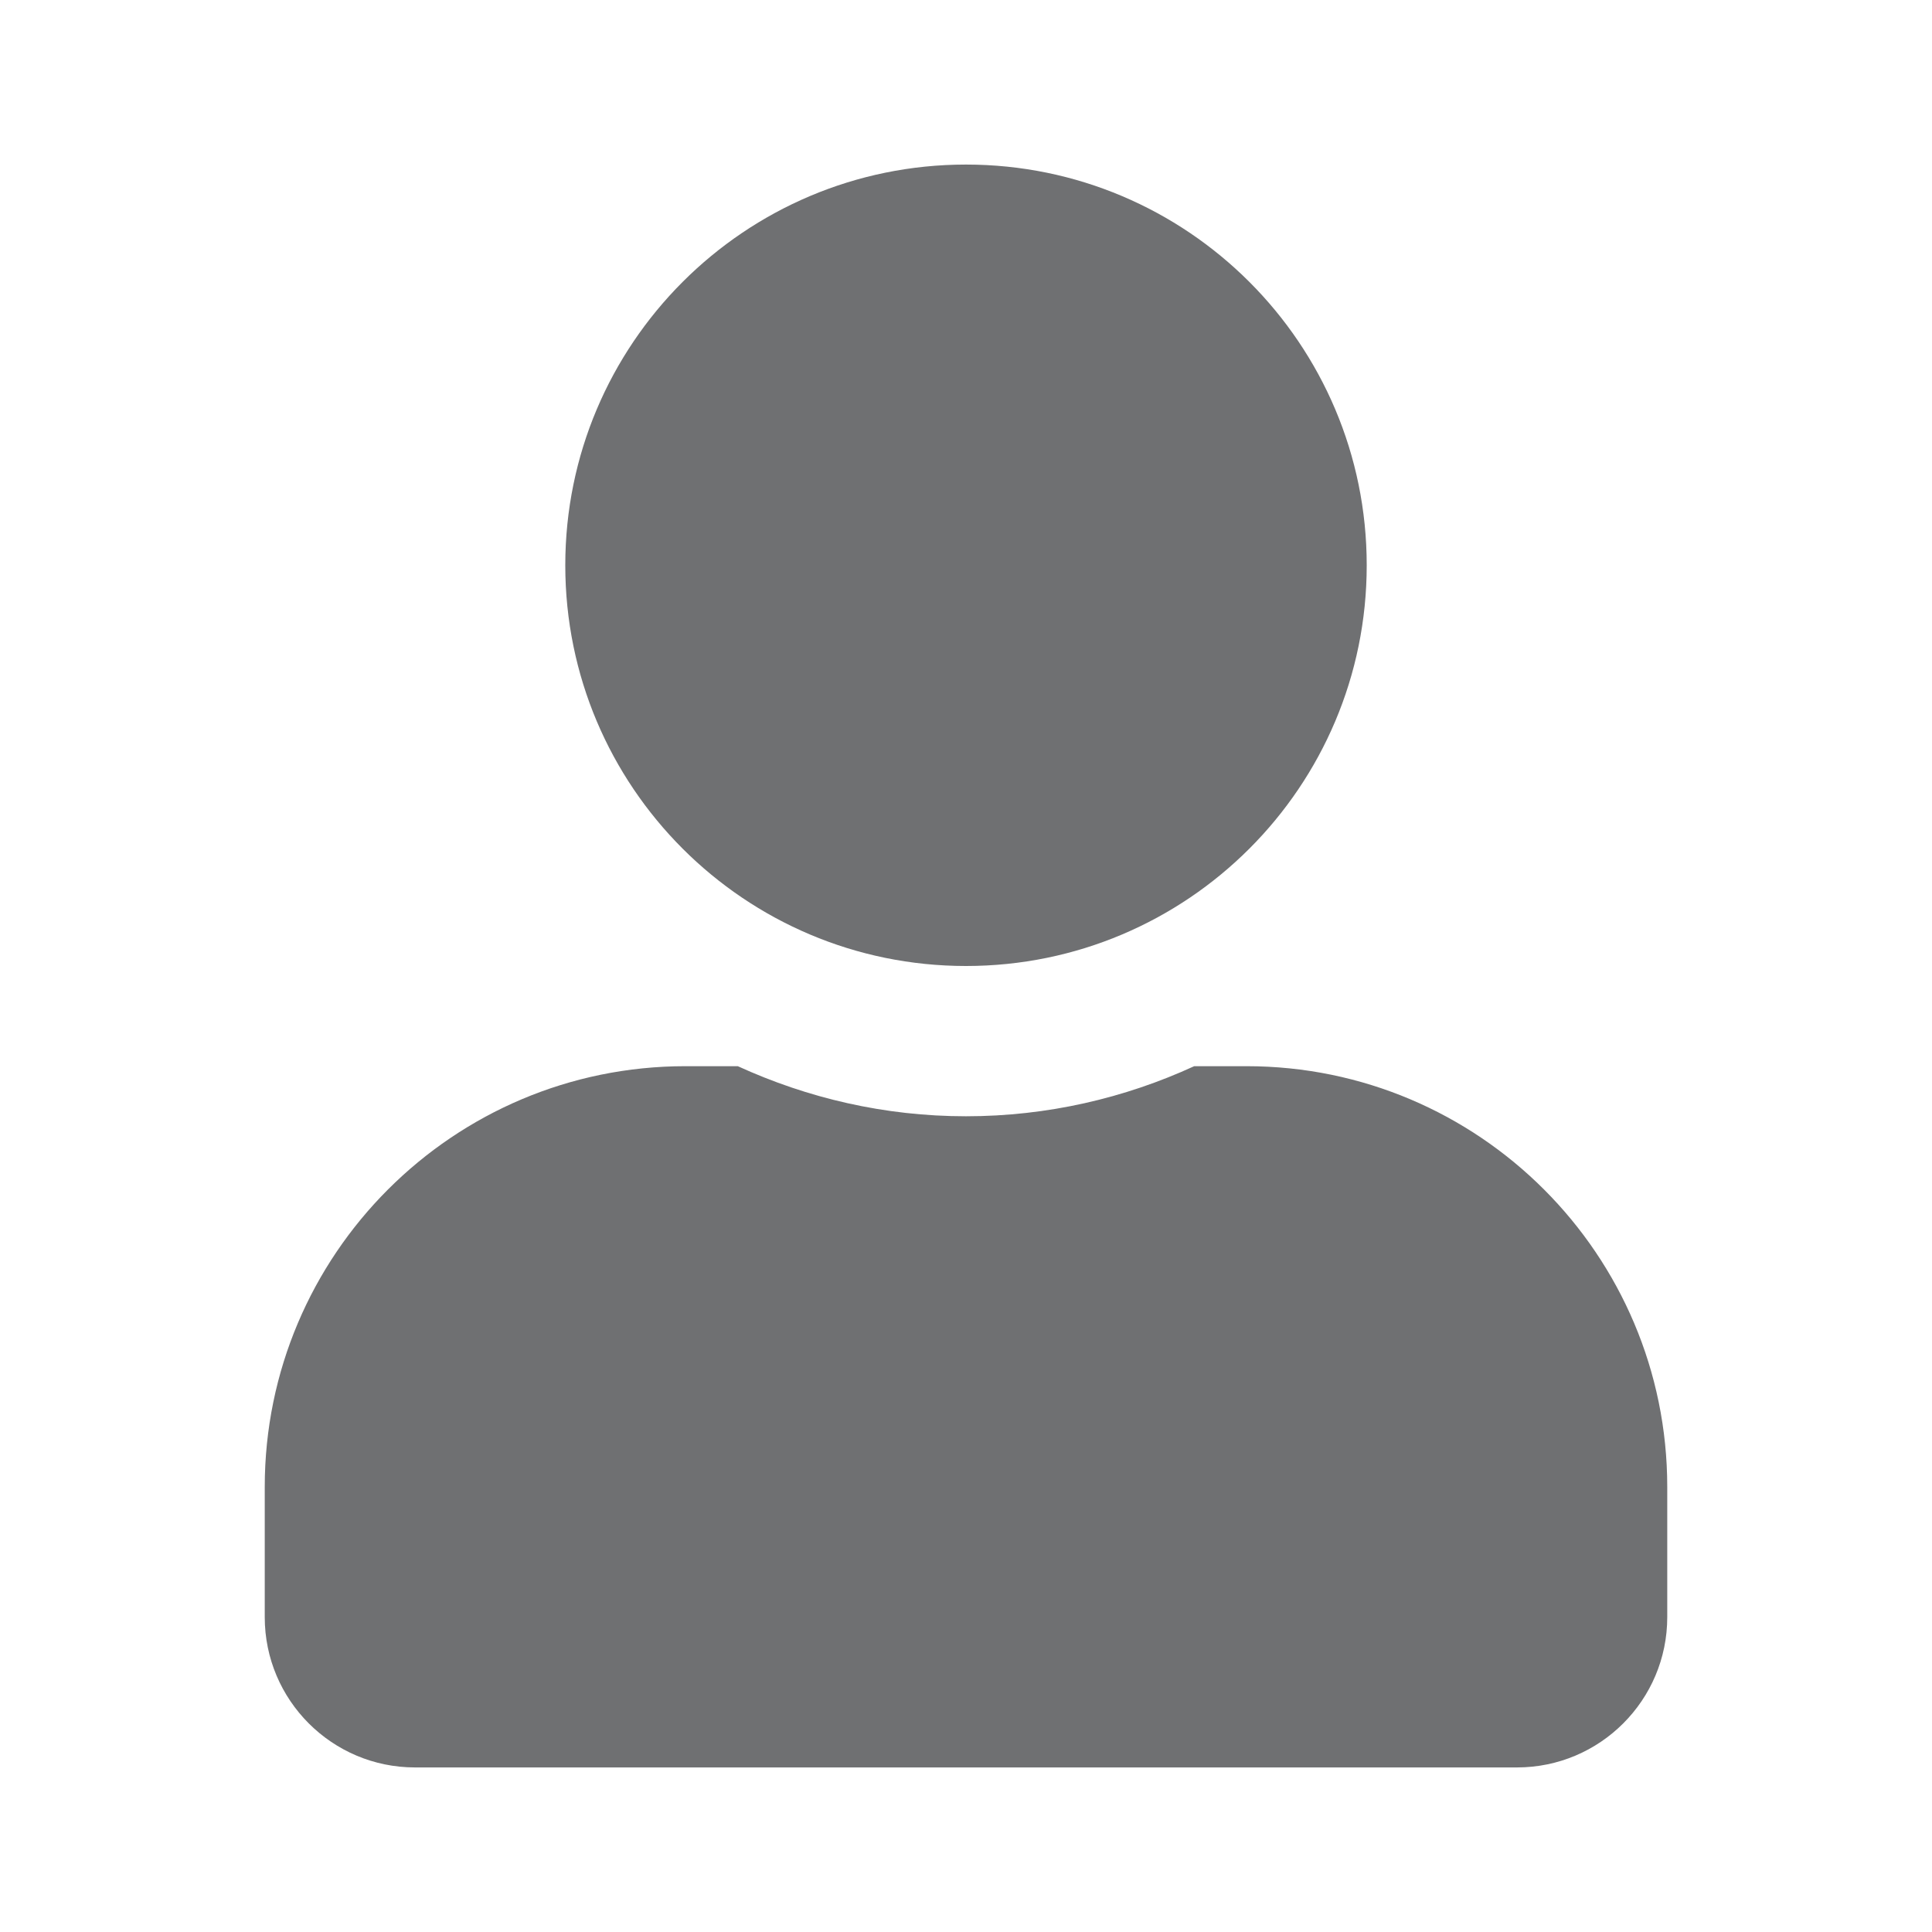 <?xml version="1.0" encoding="utf-8"?>
<!-- Generator: Adobe Illustrator 16.0.0, SVG Export Plug-In . SVG Version: 6.00 Build 0)  -->
<!DOCTYPE svg PUBLIC "-//W3C//DTD SVG 1.1//EN" "http://www.w3.org/Graphics/SVG/1.1/DTD/svg11.dtd">
<svg version="1.1" id="Livello_2" xmlns="http://www.w3.org/2000/svg" xmlns:xlink="http://www.w3.org/1999/xlink" x="0px" y="0px"
	 width="90px" height="90px" viewBox="0 0 90 90" enable-background="new 0 0 90 90" xml:space="preserve">
<path fill="#6F7072" d="M77.667,69.267v6.066c0,3.865-3.136,7.001-7,7.001H19.333c-3.864,0-7-3.136-7-7.001v-6.066
	c0-10.82,8.779-19.6,19.6-19.6h2.436C37.621,51.154,41.208,52,45,52c3.792,0,7.394-0.846,10.631-2.333h2.436
	C68.888,49.667,77.667,58.446,77.667,69.267z M26.333,26.333c0-10.31,8.356-18.667,18.667-18.667s18.667,8.356,18.667,18.667
	C63.667,36.644,55.311,45,45,45S26.333,36.644,26.333,26.333z"/>
</svg>
